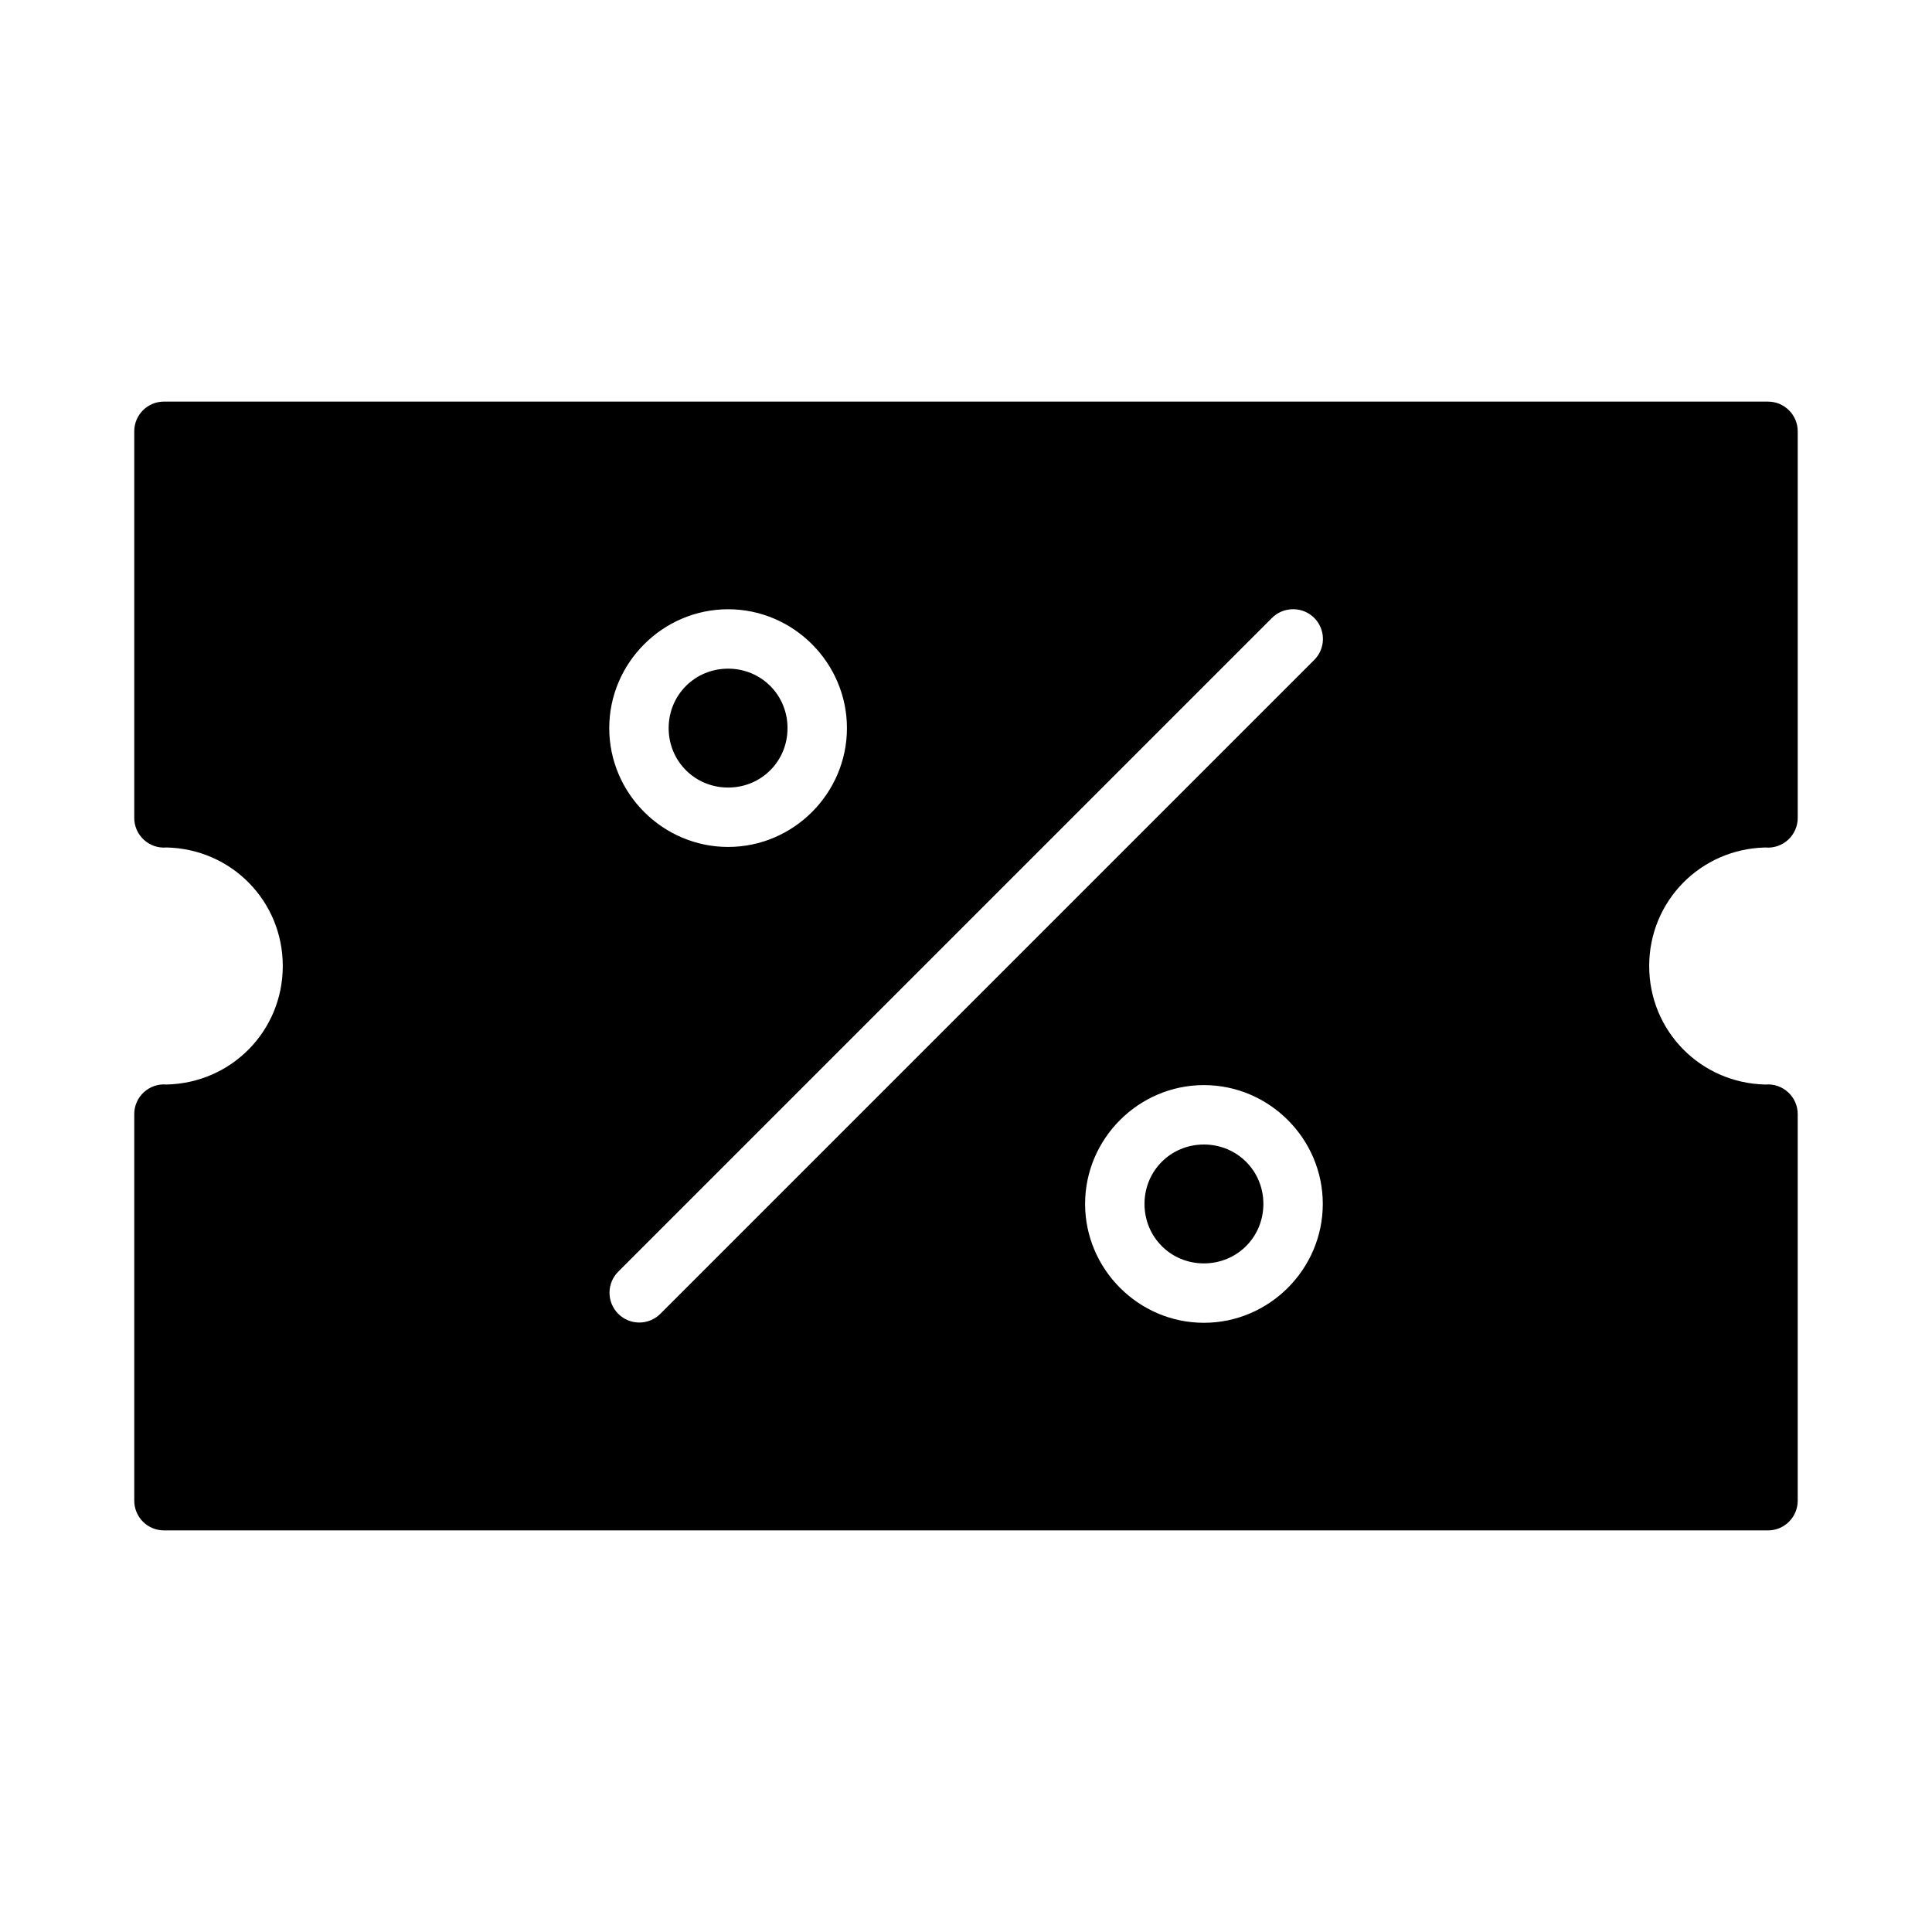 <?xml version="1.0" encoding="UTF-8"?>
<!-- Uploaded to: ICON Repo, www.svgrepo.com, Generator: ICON Repo Mixer Tools -->
<svg fill="#000000" width="800px" height="800px" version="1.1" viewBox="144 144 512 512" xmlns="http://www.w3.org/2000/svg">
 <path d="m187.45 250.43c-4.348 0-7.871 3.523-7.871 7.871v102.34c-0.066 4.676 3.938 8.379 8.594 7.949 17.137 0.391 30.766 14.176 30.766 31.41 0 17.242-13.637 31.027-30.781 31.41-4.652-0.418-8.645 3.281-8.578 7.949v102.34c0 4.348 3.523 7.871 7.871 7.871l425.09 0.004c4.348 0 7.871-3.523 7.871-7.871v-102.34c0.062-4.668-3.93-8.367-8.578-7.949-17.145-0.379-30.781-14.172-30.781-31.41 0-17.234 13.629-31.02 30.766-31.41 4.656 0.43 8.66-3.273 8.594-7.949v-102.34c0-4.348-3.523-7.871-7.871-7.871zm149.51 55.027c17.297 0 31.488 14.207 31.488 31.504 0 17.297-14.191 31.488-31.488 31.488-17.297 0-31.504-14.191-31.504-31.488 0-17.297 14.207-31.504 31.504-31.504zm149.46 0c3.266-0.125 6.266 1.781 7.543 4.789 1.277 3.008 0.562 6.492-1.793 8.754l-173.17 173.17v0.004c-1.48 1.48-3.488 2.312-5.582 2.312s-4.102-0.832-5.582-2.312c-1.48-1.48-2.312-3.488-2.312-5.582s0.832-4.102 2.312-5.582l173.17-173.17c1.426-1.469 3.367-2.324 5.414-2.383zm-149.46 15.746c-8.789 0-15.758 6.973-15.758 15.758 0 8.789 6.973 15.746 15.758 15.746 8.789 0 15.742-6.957 15.742-15.746 0-8.789-6.957-15.758-15.742-15.758zm126.09 110.36c17.297 0 31.504 14.191 31.504 31.488 0 17.297-14.207 31.504-31.504 31.504s-31.488-14.207-31.488-31.504c0-17.297 14.191-31.488 31.488-31.488zm0 15.746c-8.789 0-15.742 6.957-15.742 15.746 0 8.789 6.957 15.758 15.742 15.758 8.789 0 15.758-6.973 15.758-15.758 0-8.789-6.973-15.746-15.758-15.746z"/>
</svg>